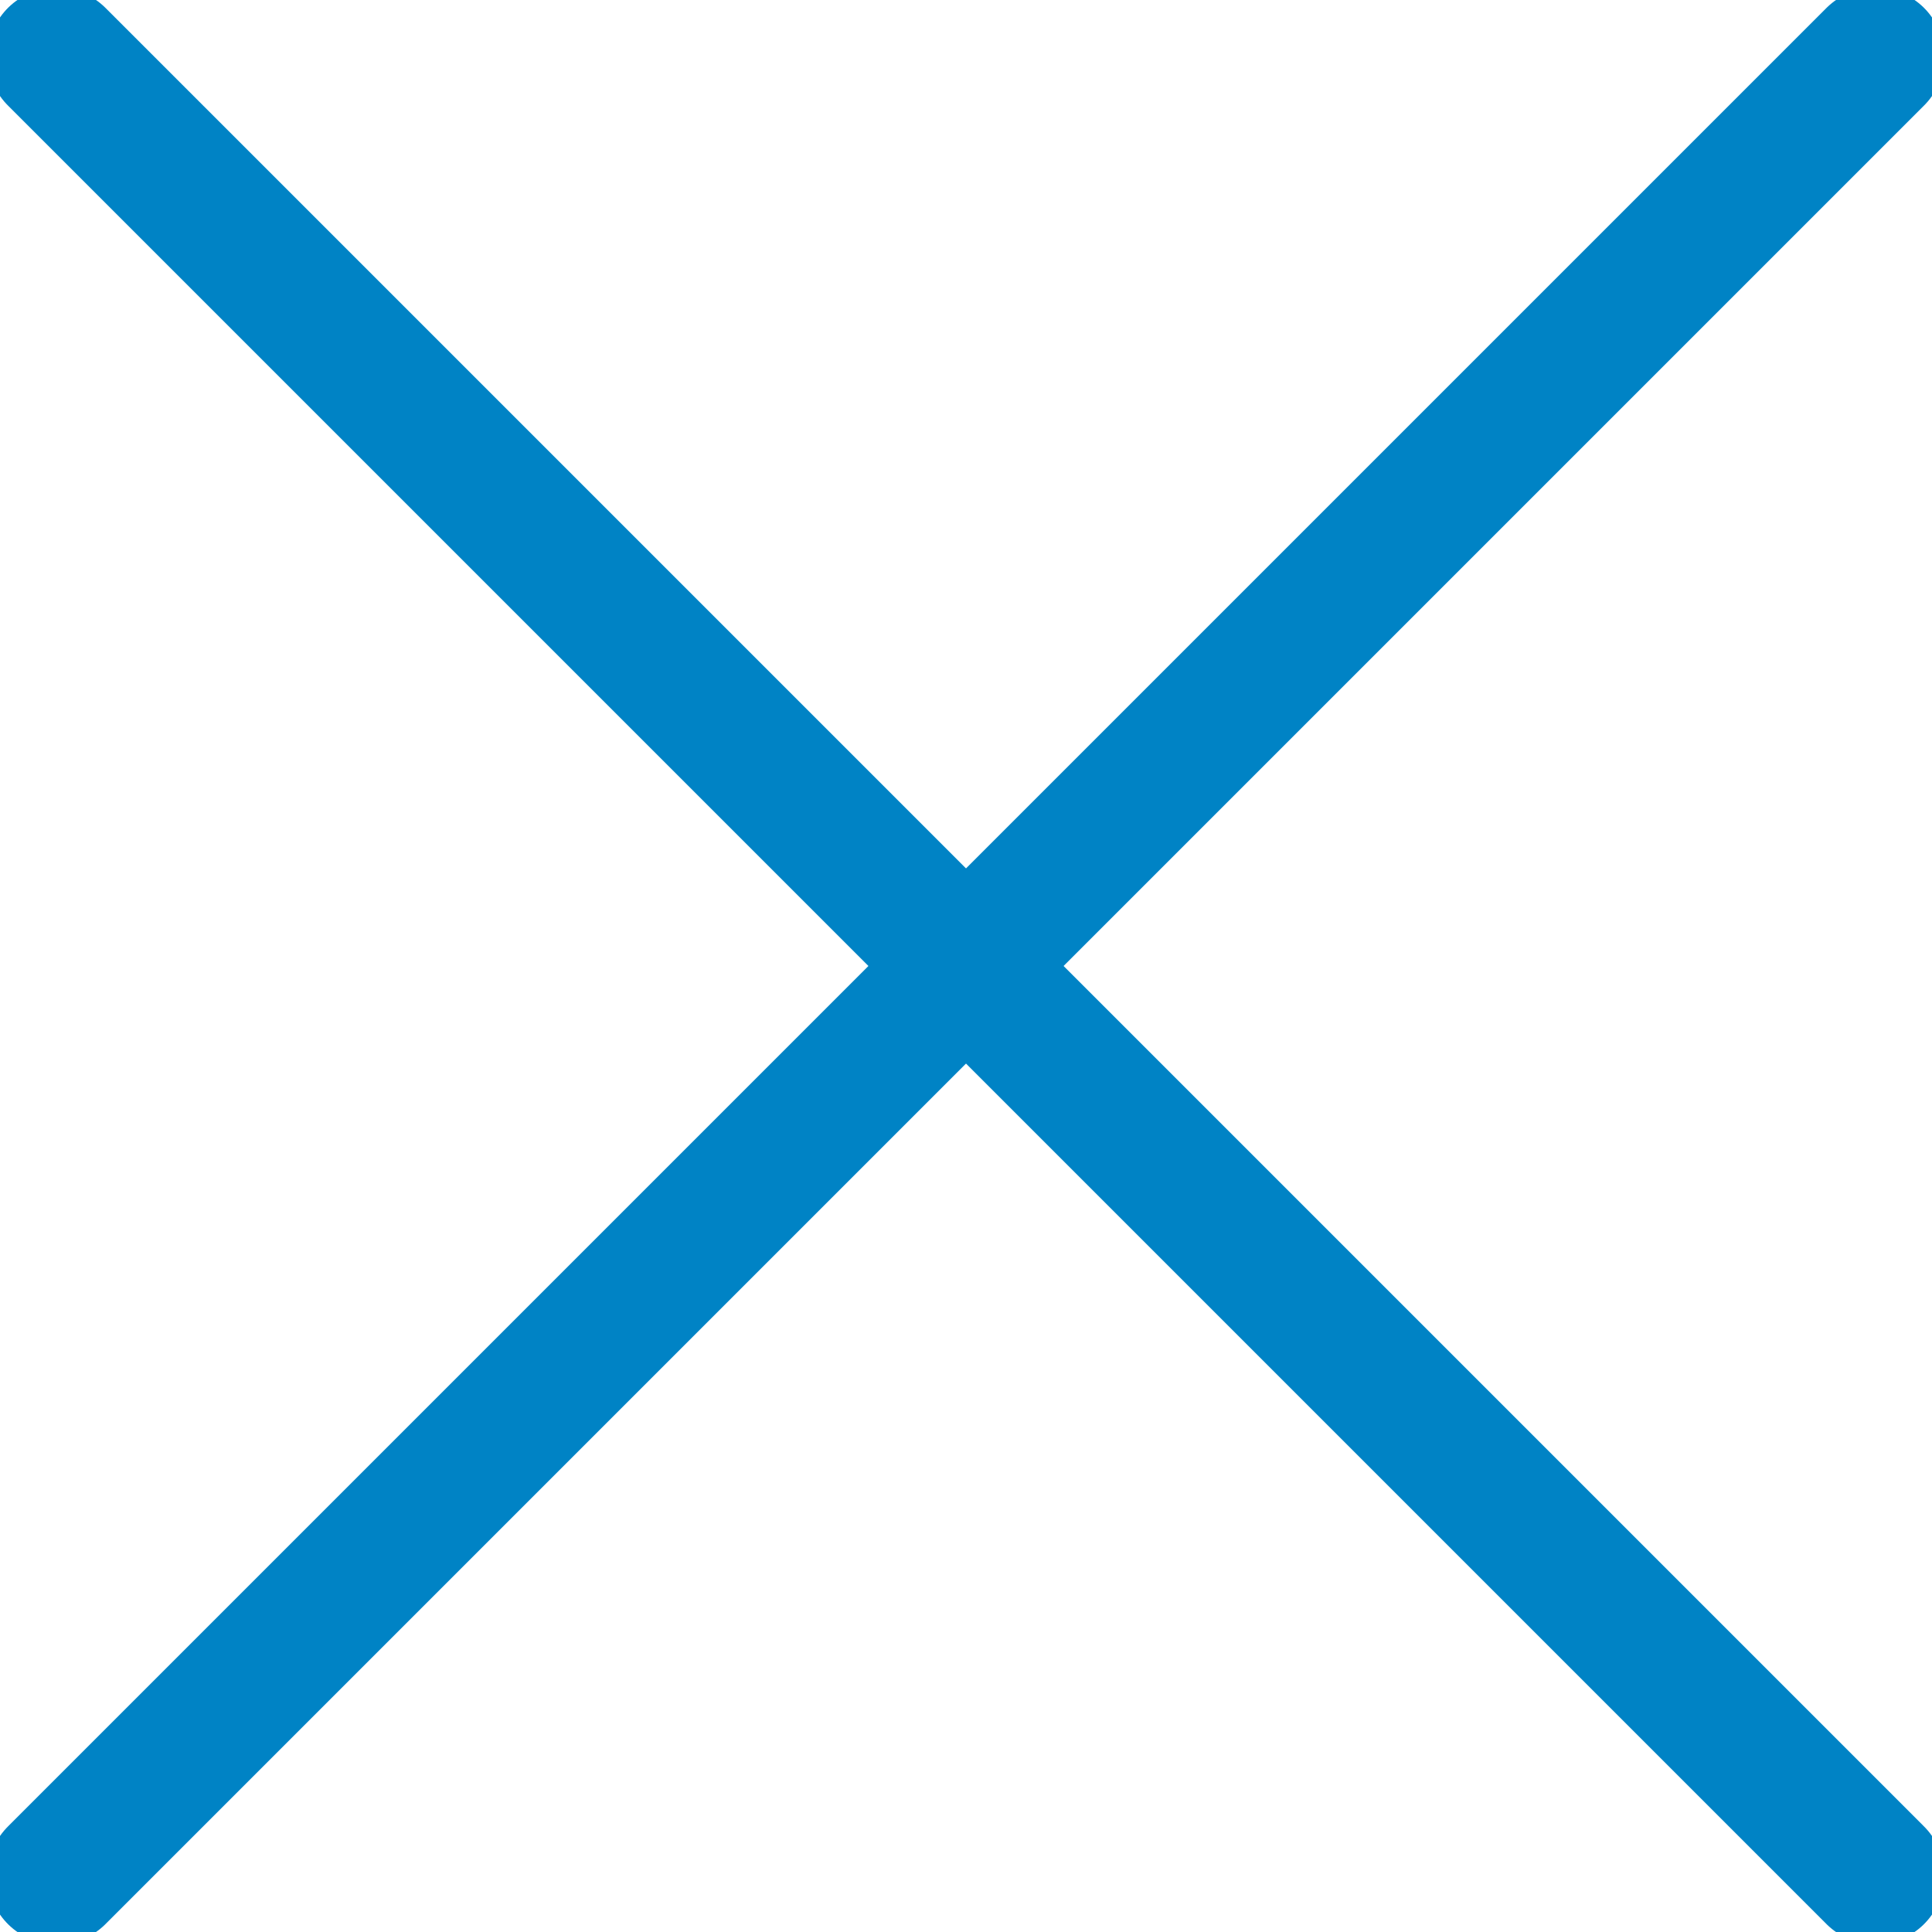 <svg xmlns="http://www.w3.org/2000/svg" width="28" height="28" viewBox="0 0 28 28" fill="none"><g clip-path="url(#clip0_1_733)"><path d="M0.822 0.822L27.178 27.178" stroke="#0083C5" stroke-width="2" stroke-miterlimit="10" stroke-linecap="round"></path><path d="M27.178 0.822L0.822 27.178" stroke="#0083C5" stroke-width="2" stroke-miterlimit="10" stroke-linecap="round"></path></g><defs><clipPath id="clip0_1_733"><rect width="28" height="28" fill="white"></rect></clipPath></defs></svg>